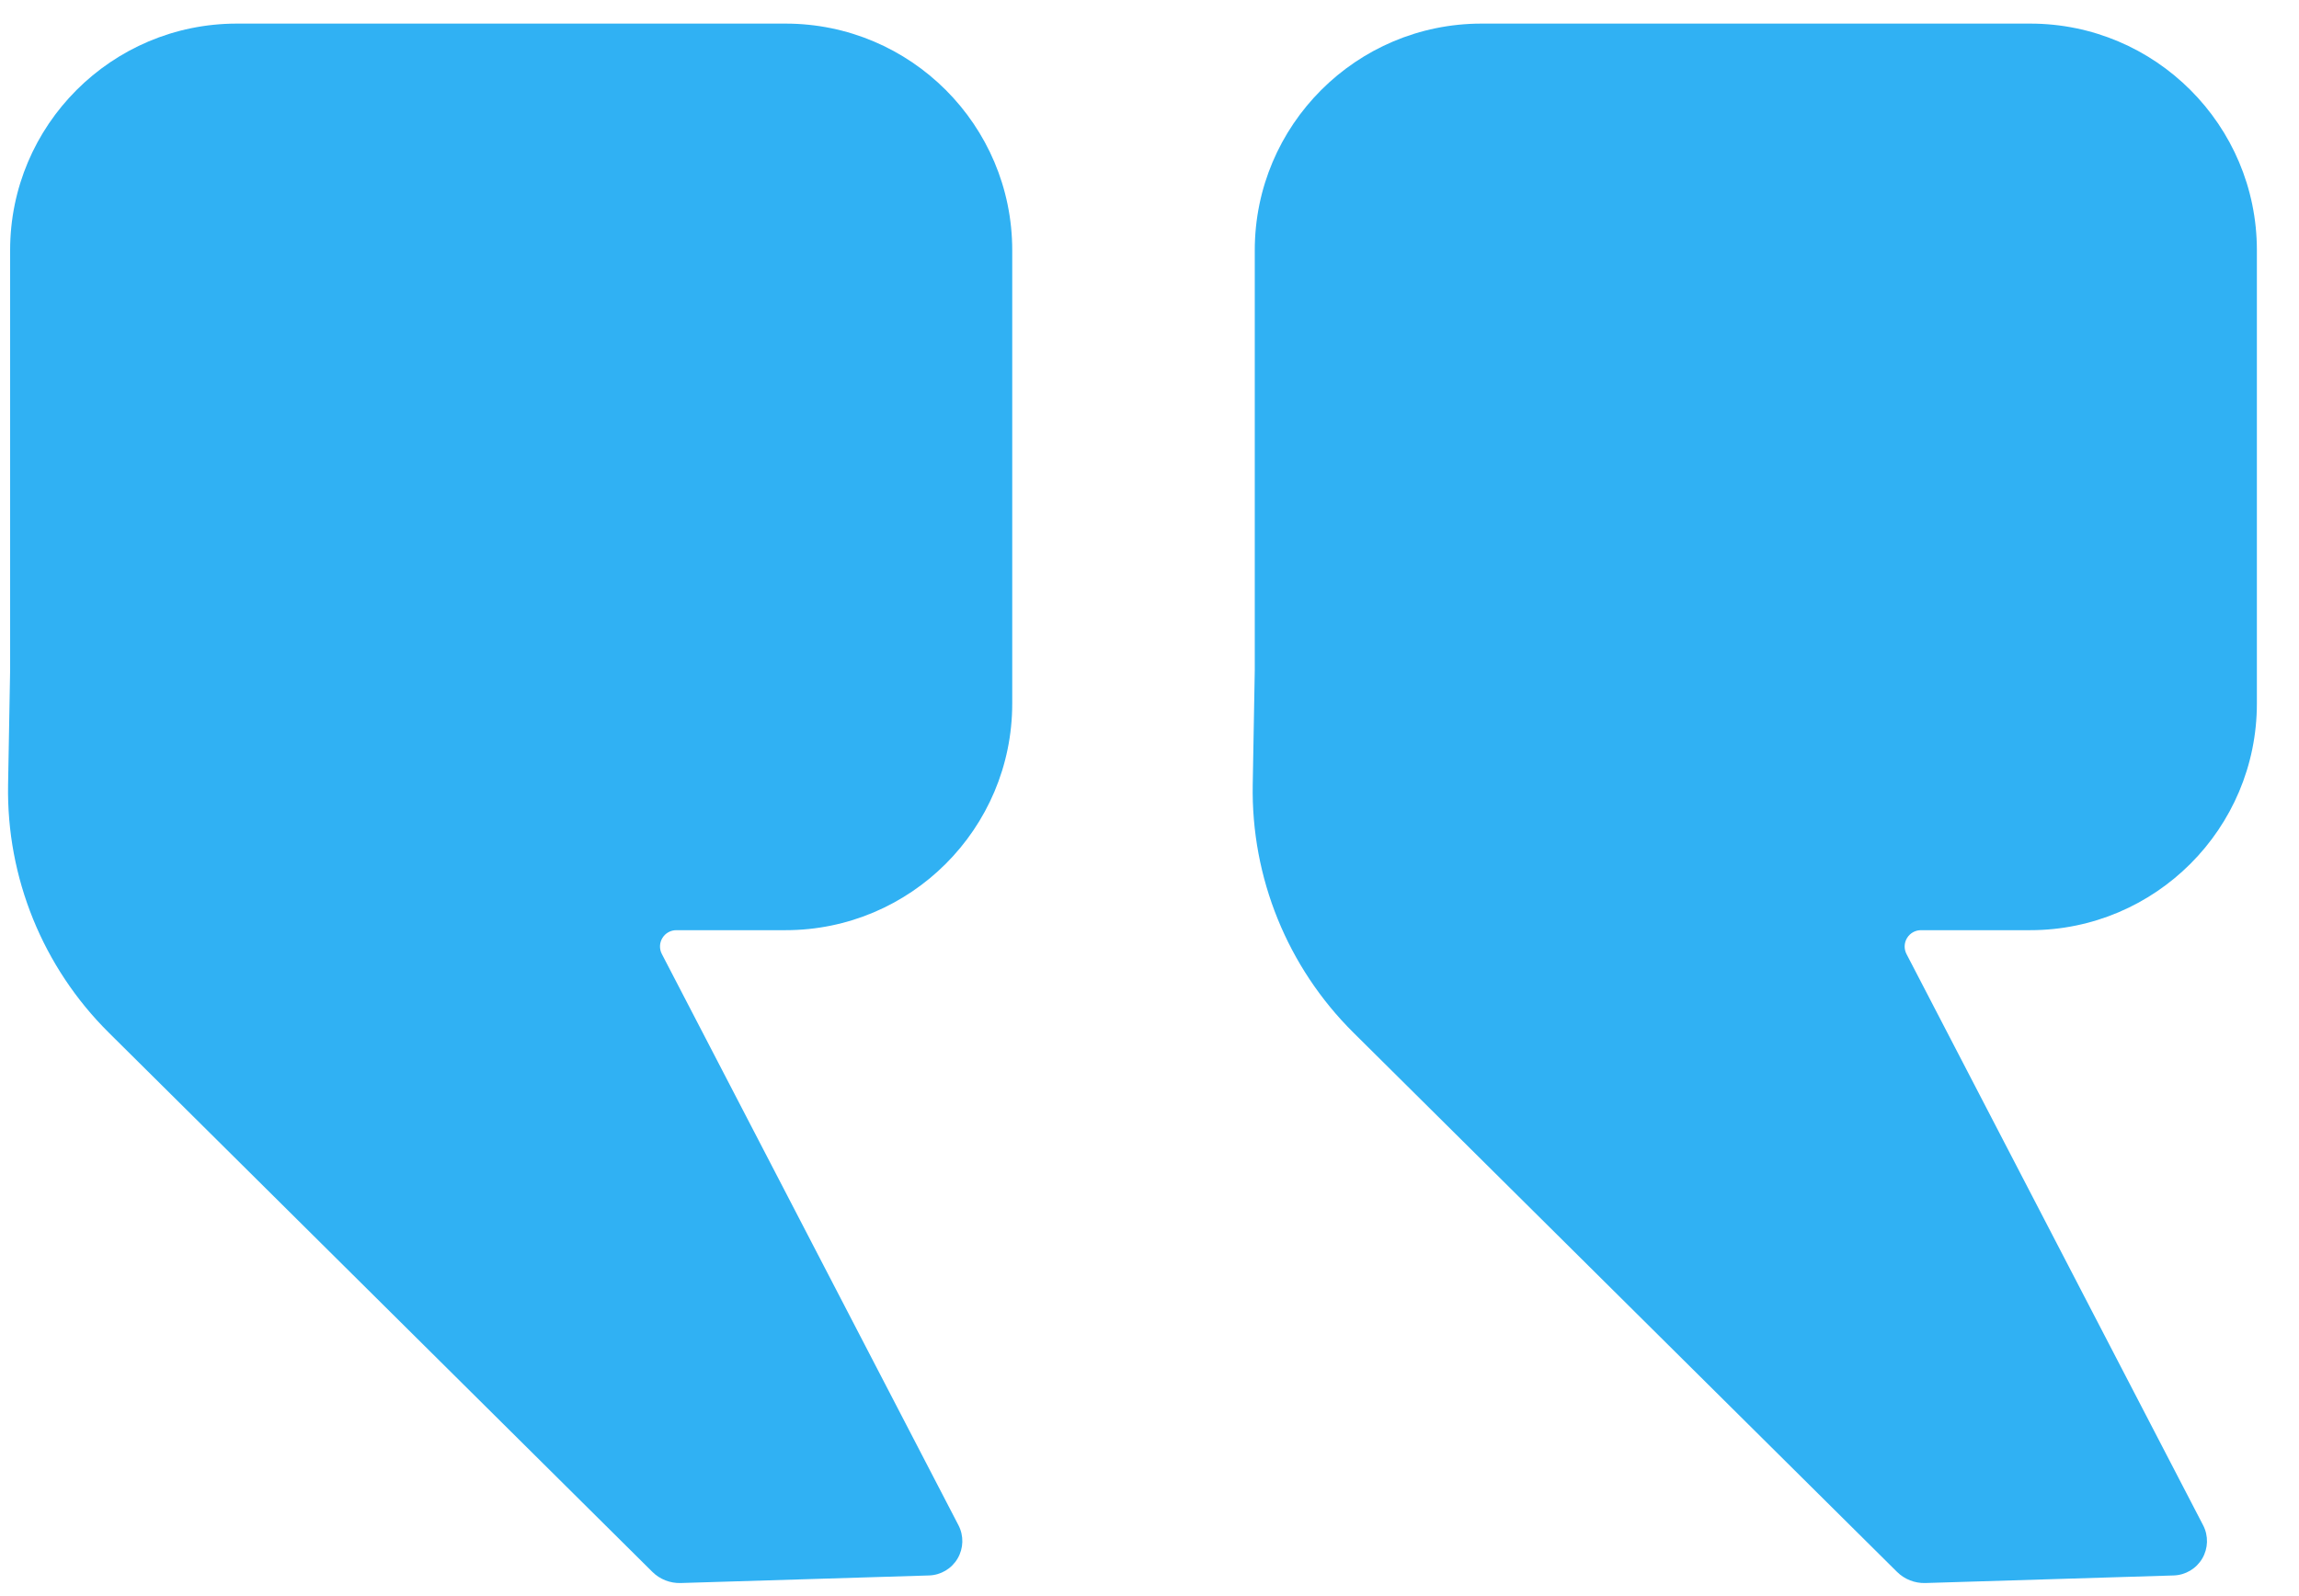 <?xml version="1.0" encoding="UTF-8" standalone="no"?><!DOCTYPE svg PUBLIC "-//W3C//DTD SVG 1.1//EN" "http://www.w3.org/Graphics/SVG/1.1/DTD/svg11.dtd"><svg width="100%" height="100%" viewBox="0 0 180 125" version="1.1" xmlns="http://www.w3.org/2000/svg" xmlns:xlink="http://www.w3.org/1999/xlink" xml:space="preserve" xmlns:serif="http://www.serif.com/" style="fill-rule:evenodd;clip-rule:evenodd;stroke-linejoin:round;stroke-miterlimit:2;"><g id="testimonial-icon"><path d="M61.502,72.848l-8.55,-0c-0.446,-0 -0.86,0.233 -1.091,0.614c-0.232,0.381 -0.248,0.855 -0.042,1.251c3.831,7.38 17.979,34.635 23.224,44.738c0.427,0.822 0.401,1.805 -0.067,2.604c-0.469,0.798 -1.315,1.3 -2.24,1.328c-5.809,0.177 -15.872,0.484 -19.44,0.593c-0.829,0.026 -1.633,-0.291 -2.222,-0.876c-5.051,-5.011 -29.586,-29.356 -42.561,-42.231c-5.163,-5.124 -8.01,-12.134 -7.881,-19.407l0.16,-8.981l-0,-32.883c-0,-9.796 7.953,-17.749 17.75,-17.749l42.96,-0c9.796,-0 17.75,7.953 17.75,17.749l-0,35.5c-0,9.796 -7.954,17.75 -17.75,17.75Z" style="fill:#30b1f3;"/><path d="M158.952,72.848l-8.551,-0c-0.445,-0 -0.859,0.233 -1.09,0.614c-0.232,0.381 -0.248,0.855 -0.043,1.251c3.832,7.38 17.98,34.635 23.225,44.738c0.427,0.822 0.401,1.805 -0.067,2.604c-0.469,0.798 -1.315,1.3 -2.24,1.328c-5.809,0.177 -15.873,0.484 -19.44,0.593c-0.83,0.026 -1.633,-0.291 -2.222,-0.876c-5.051,-5.011 -29.586,-29.356 -42.561,-42.231c-5.164,-5.124 -8.01,-12.134 -7.881,-19.407l0.16,-8.981l-0,-32.883c-0,-9.796 7.953,-17.749 17.75,-17.749l42.96,-0c9.796,-0 17.75,7.953 17.75,17.749l-0,35.5c-0,9.796 -7.954,17.75 -17.75,17.75Z" style="fill:#30b1f3;"/></g></svg>